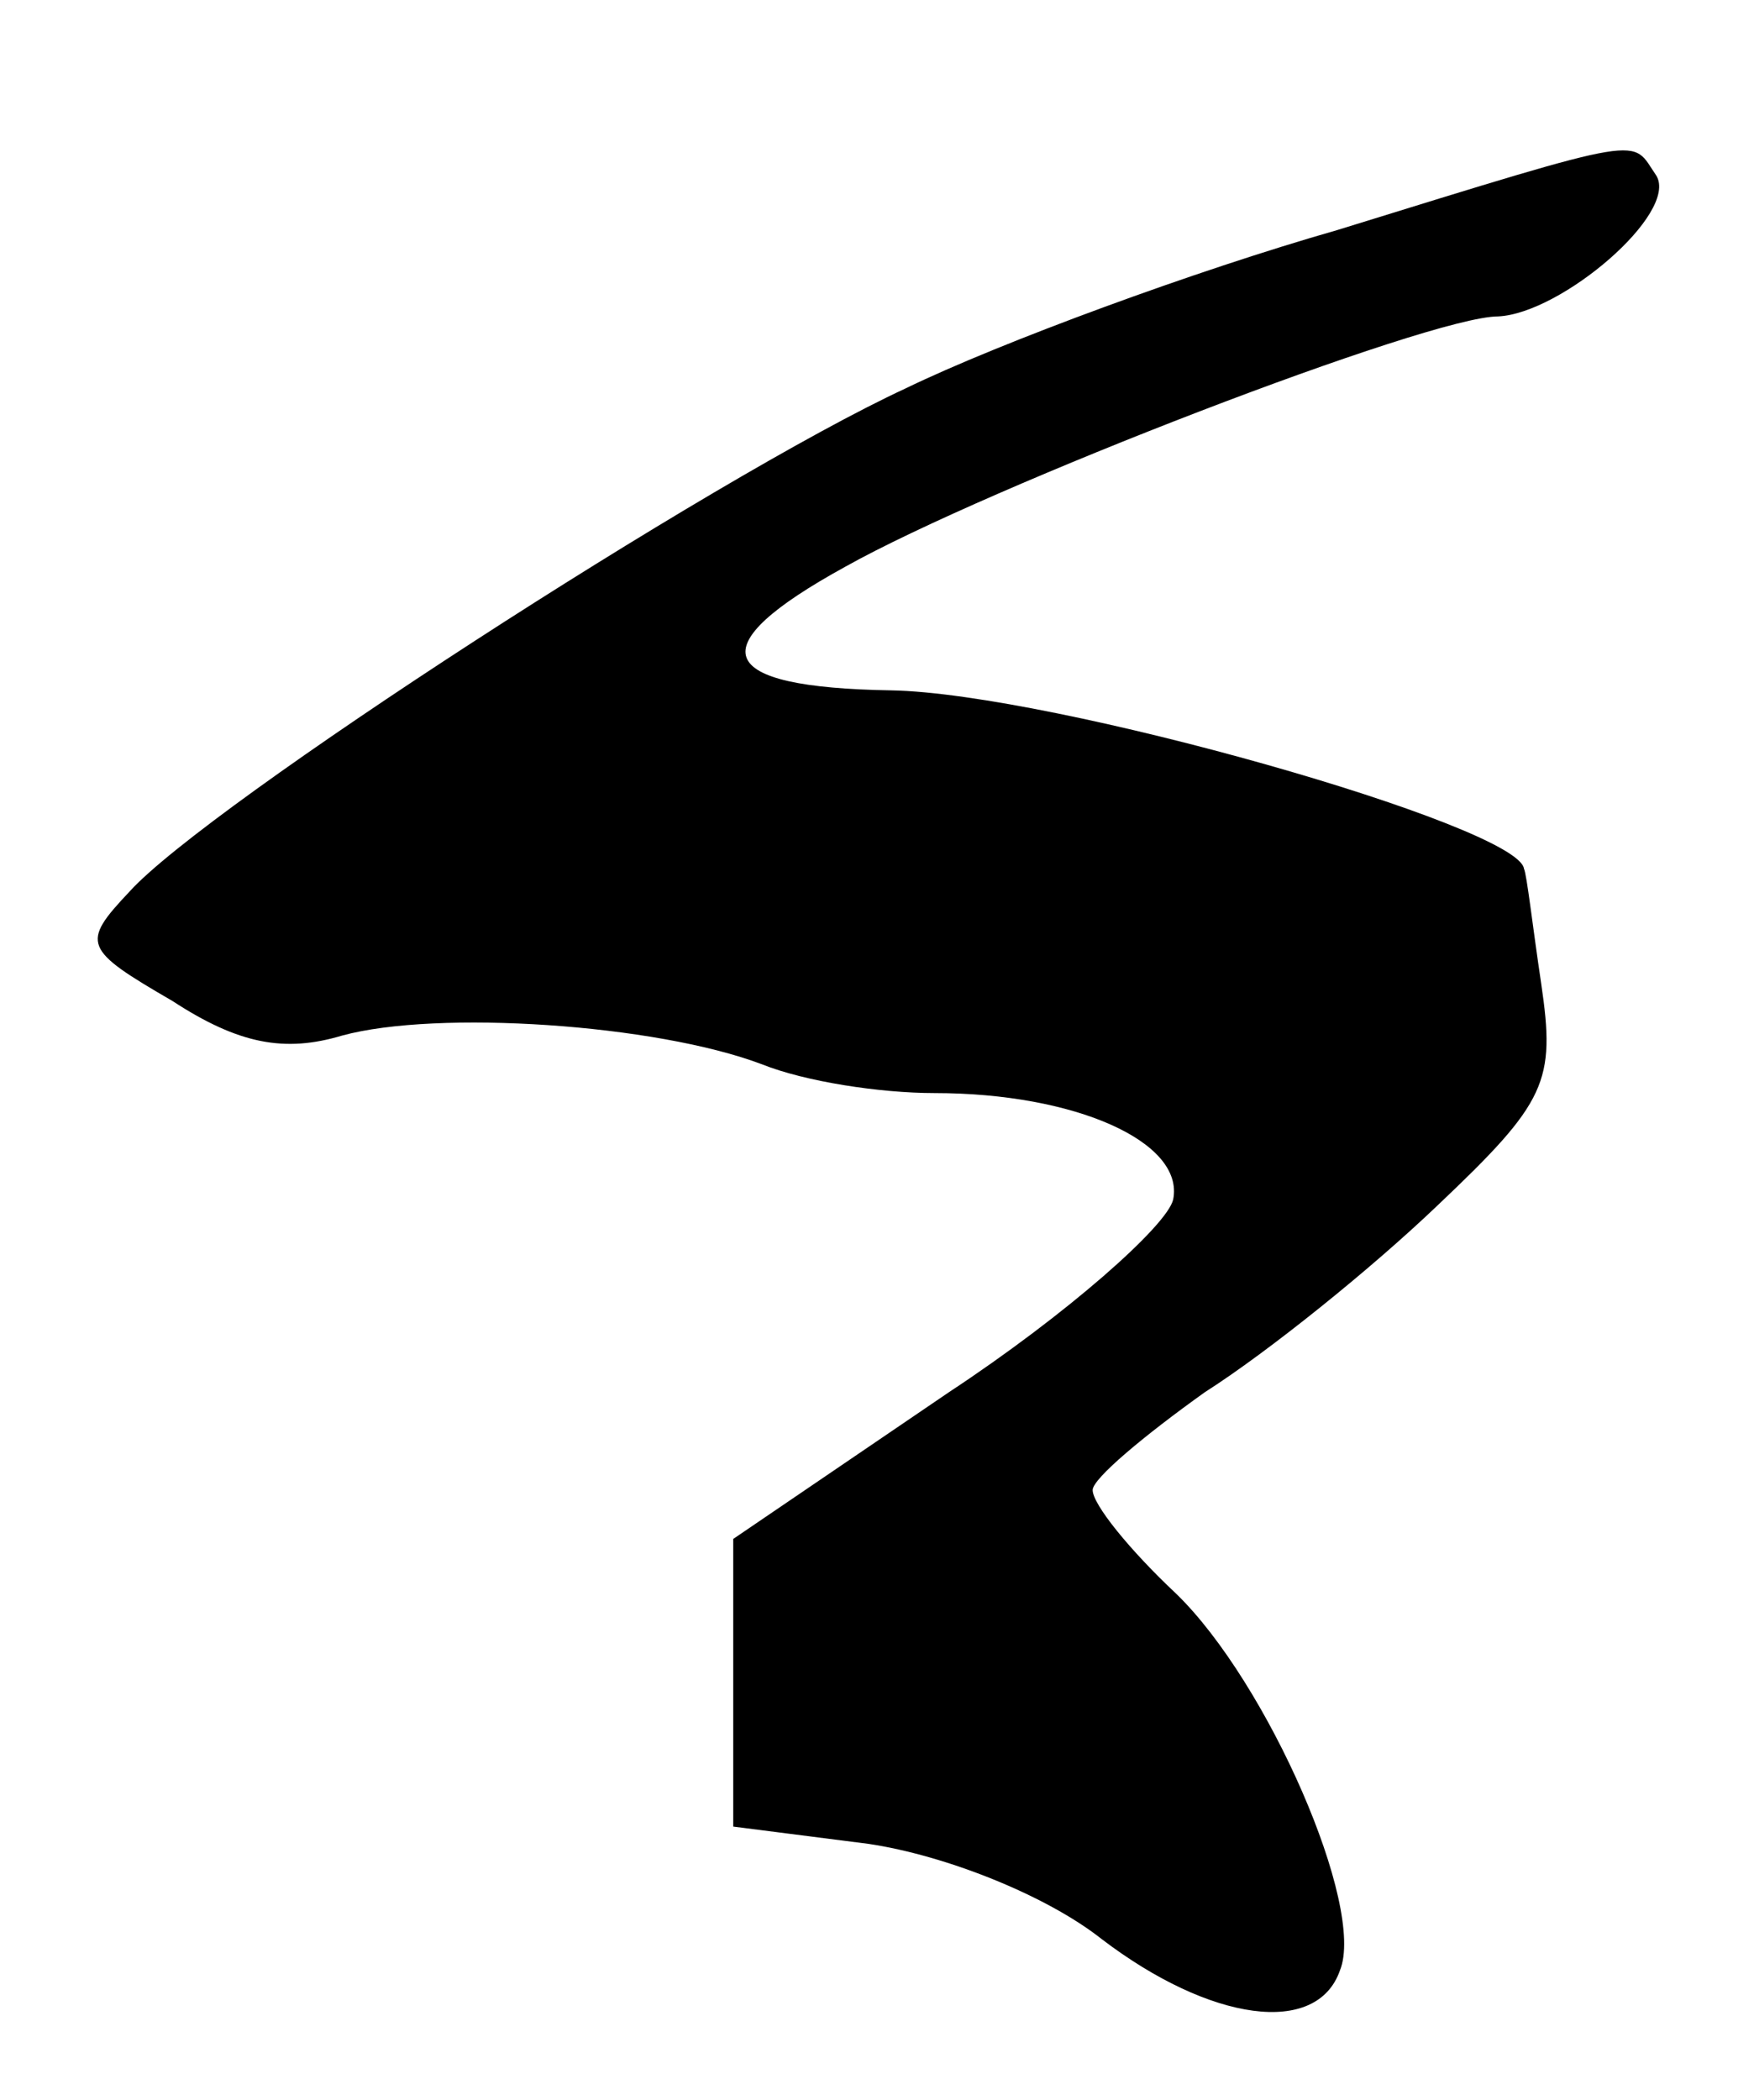<?xml version="1.0" standalone="no"?>
<!DOCTYPE svg PUBLIC "-//W3C//DTD SVG 20010904//EN"
 "http://www.w3.org/TR/2001/REC-SVG-20010904/DTD/svg10.dtd">
<svg version="1.0" xmlns="http://www.w3.org/2000/svg"
 width="61pt" height="73pt" viewBox="0 0 61 73"
 preserveAspectRatio="xMidYMid meet">
<g transform="translate(0,73) scale(0.1,-0.1)"
fill="#000000" stroke="none">
<path d="M465 650 c-49 -14 -117 -39 -150 -55 -67 -31 -243 -145 -270 -175
-17 -18 -16 -20 15 -38 23 -15 39 -18 59 -12 33 9 109 4 146 -10 15 -6 41 -10
60 -10 49 0 87 -17 83 -37 -2 -9 -37 -40 -78 -67 l-75 -51 0 -50 0 -50 47 -6
c27 -4 62 -18 81 -33 38 -29 75 -34 83 -11 9 22 -25 100 -57 131 -16 15 -29
31 -29 36 0 4 18 19 39 34 22 14 58 43 81 65 38 36 41 43 36 77 -3 20 -5 38
-6 40 -2 15 -164 61 -220 62 -62 1 -67 15 -16 43 50 28 203 87 227 87 22 1 63
36 55 49 -9 13 -1 15 -111 -19z"/>
</g>
</svg>
